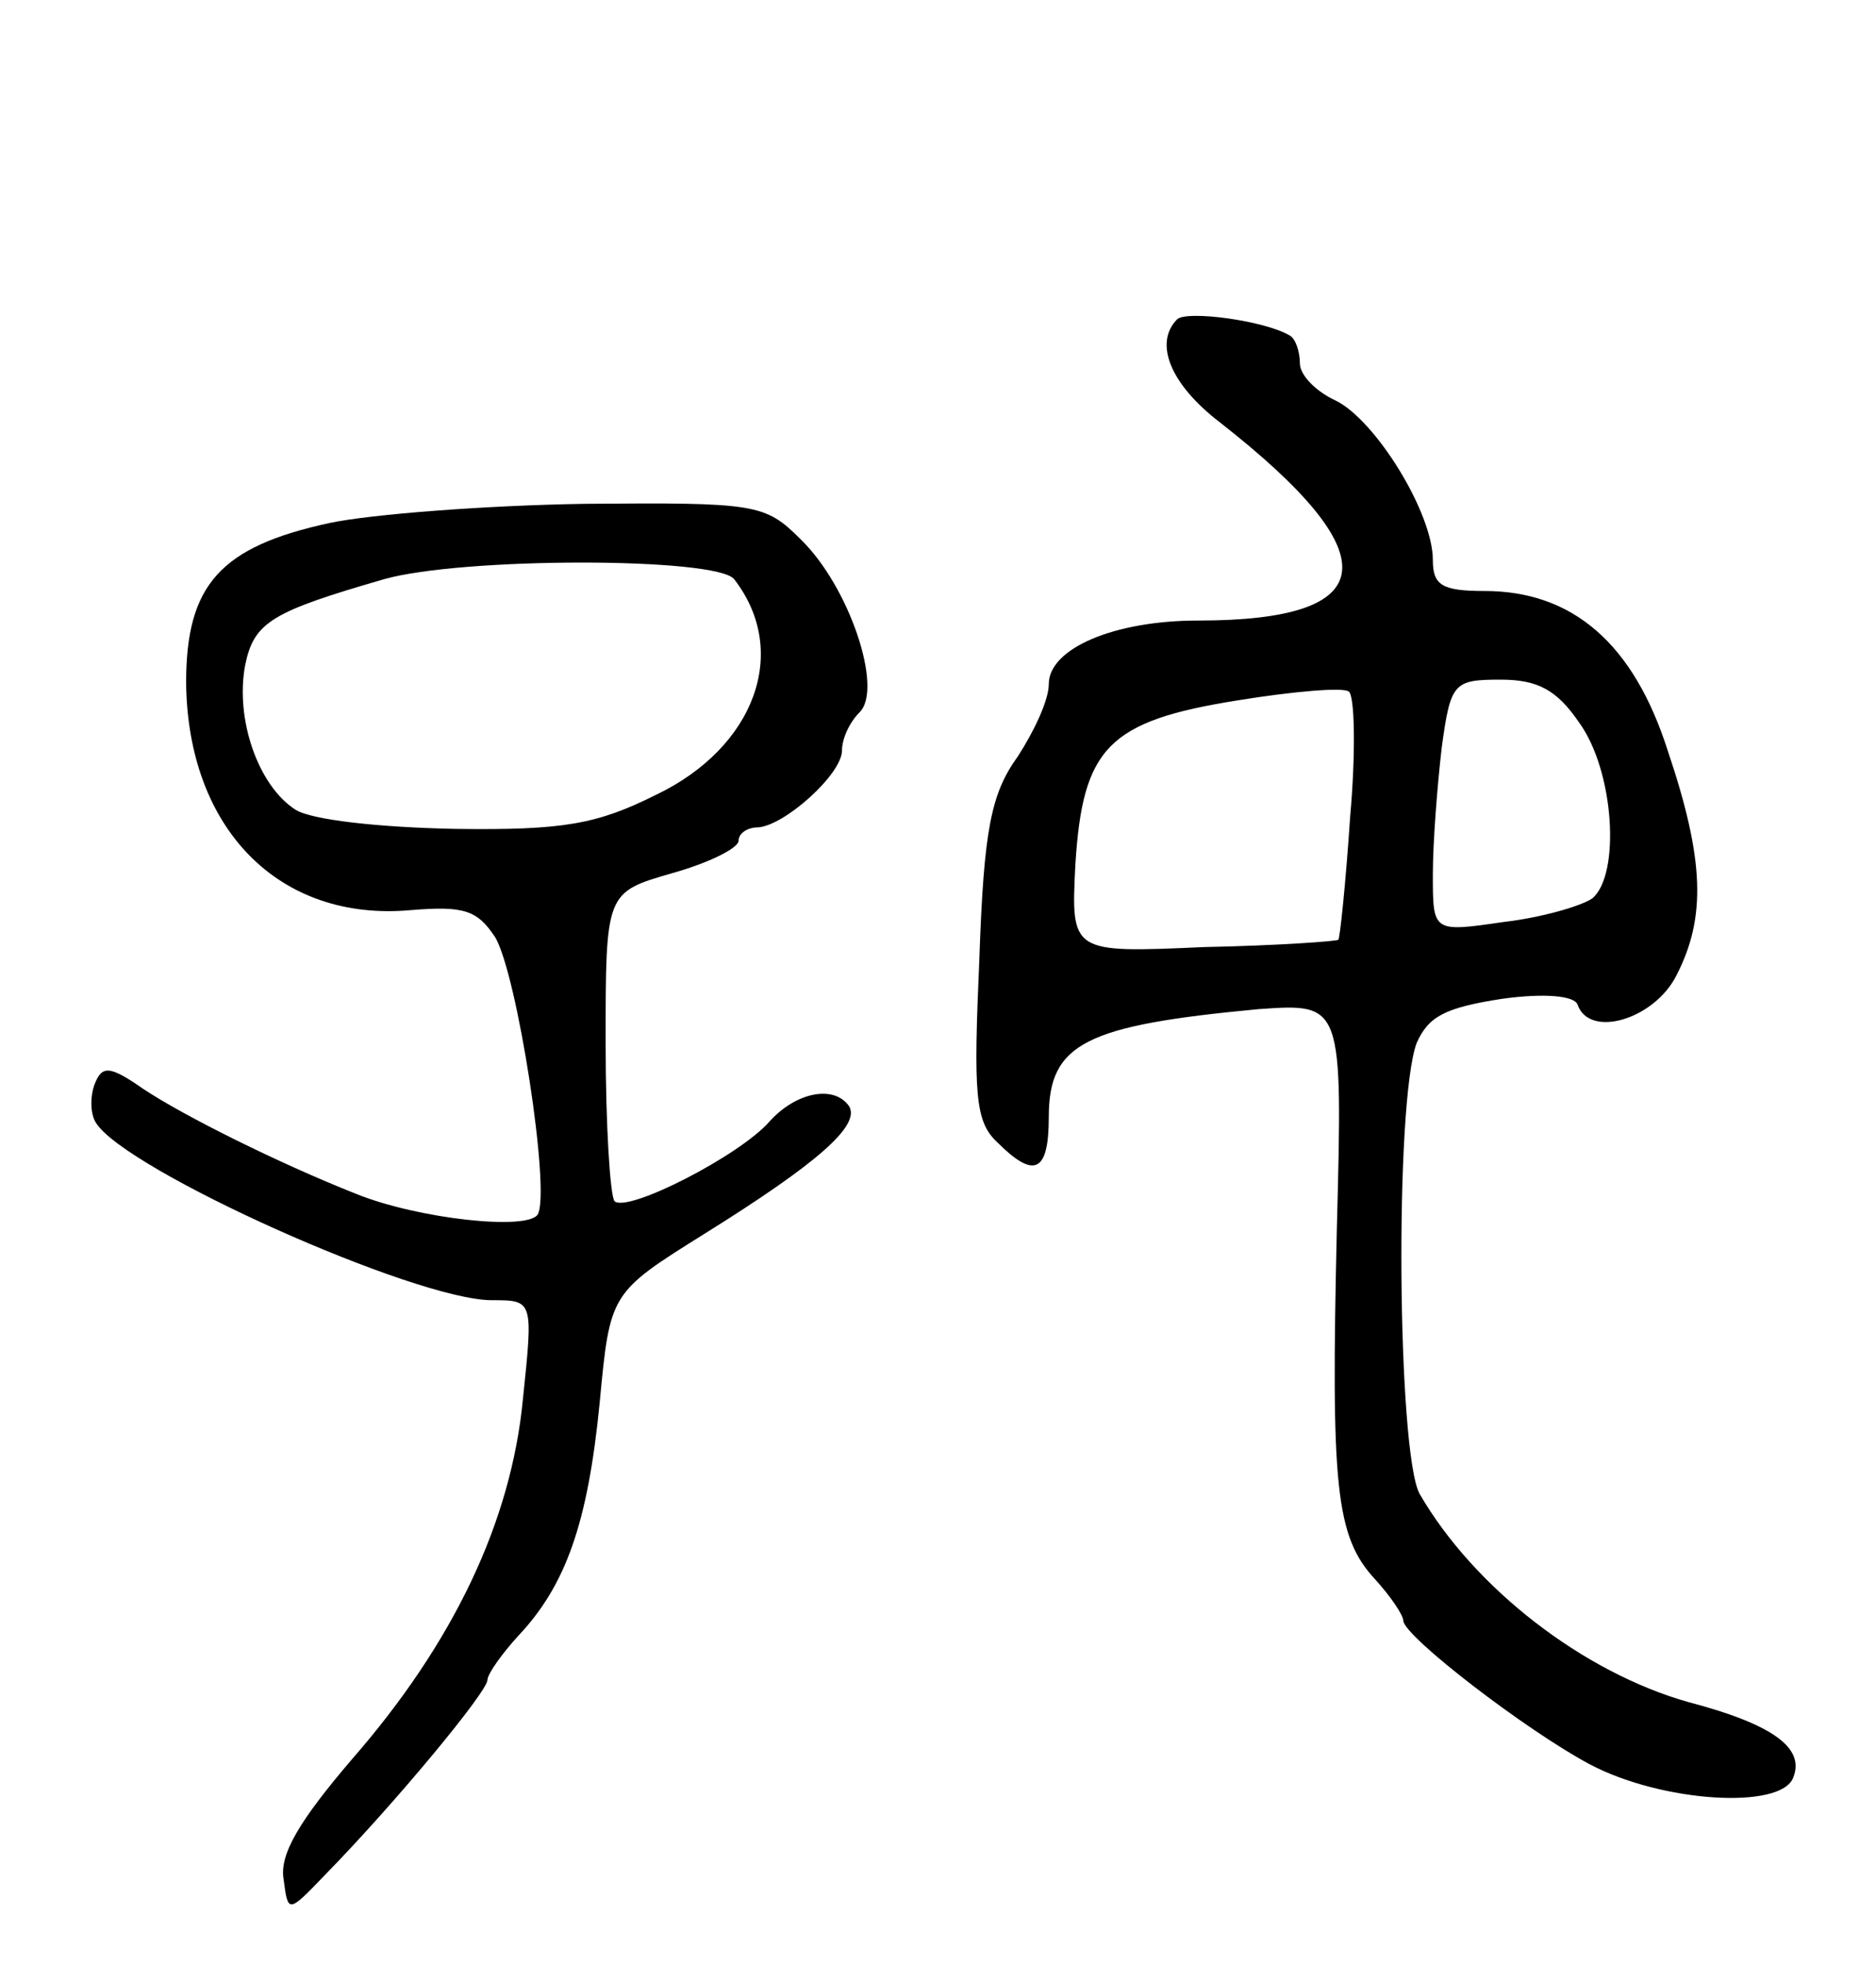 <svg version="1.0" xmlns="http://www.w3.org/2000/svg" width="127" height="133" viewBox="0 0 127 133" ><g transform="translate(0,133) scale(0.1,-0.1)" ><path d="M797 1114 c-16 -16 -5 -44 29 -70 115 -90 110 -134 -15 -134 -57 0 -101 -19 -101 -43 0 -11 -10 -32 -21 -49 -18 -25 -23 -49 -26 -137 -4 -91 -3 -110 12 -124 25 -25 35 -21 35 17 0 50 25 62 142 73 57 4 57 4 53 -149 -4 -174 -1 -208 26 -237 10 -11 19 -24 19 -28 1 -11 83 -74 126 -97 49 -26 130 -31 138 -9 8 20 -14 36 -71 51 -71 20 -145 77 -182 141 -15 28 -17 264 -2 305 8 18 19 24 58 30 29 4 49 2 51 -4 8 -23 52 -10 67 20 20 39 19 78 -6 152 -23 72 -64 108 -124 108 -29 0 -35 4 -35 21 0 32 -39 95 -66 108 -13 6 -24 17 -24 25 0 8 -3 17 -7 19 -17 10 -69 17 -76 11z m117 -337 c-3 -45 -7 -83 -8 -83 0 -1 -41 -4 -91 -5 -90 -4 -90 -4 -87 56 5 79 22 97 110 111 37 6 71 9 75 6 4 -2 5 -40 1 -85z m155 64 c24 -33 28 -103 9 -119 -7 -5 -34 -13 -60 -16 -48 -7 -48 -7 -48 32 0 22 3 60 6 86 6 44 8 46 40 46 25 0 38 -7 53 -29z"/><path d="M223 976 c-74 -16 -97 -42 -97 -108 1 -99 63 -162 152 -154 36 3 45 0 57 -18 15 -24 38 -173 29 -188 -7 -11 -81 -3 -123 14 -53 21 -117 53 -144 71 -23 16 -28 16 -33 3 -3 -8 -3 -20 1 -26 20 -32 216 -120 268 -120 28 0 28 0 21 -67 -8 -83 -47 -165 -116 -244 -35 -41 -49 -64 -46 -81 3 -23 3 -23 28 3 47 48 110 124 110 132 0 4 10 18 21 30 32 34 47 76 55 158 7 74 7 74 71 114 77 48 105 73 98 86 -10 15 -36 10 -54 -10 -20 -23 -96 -62 -105 -54 -3 4 -6 52 -6 107 0 102 0 102 45 115 25 7 45 17 45 22 0 5 6 9 13 9 18 1 57 36 57 52 0 8 5 19 12 26 16 16 -7 85 -40 117 -24 24 -30 25 -146 24 -66 -1 -145 -7 -173 -13z m274 -38 c38 -49 14 -114 -53 -146 -40 -20 -63 -24 -136 -23 -51 1 -97 6 -108 13 -25 16 -41 61 -34 98 6 29 18 36 94 58 53 15 225 15 237 0z"/></g></svg> 
